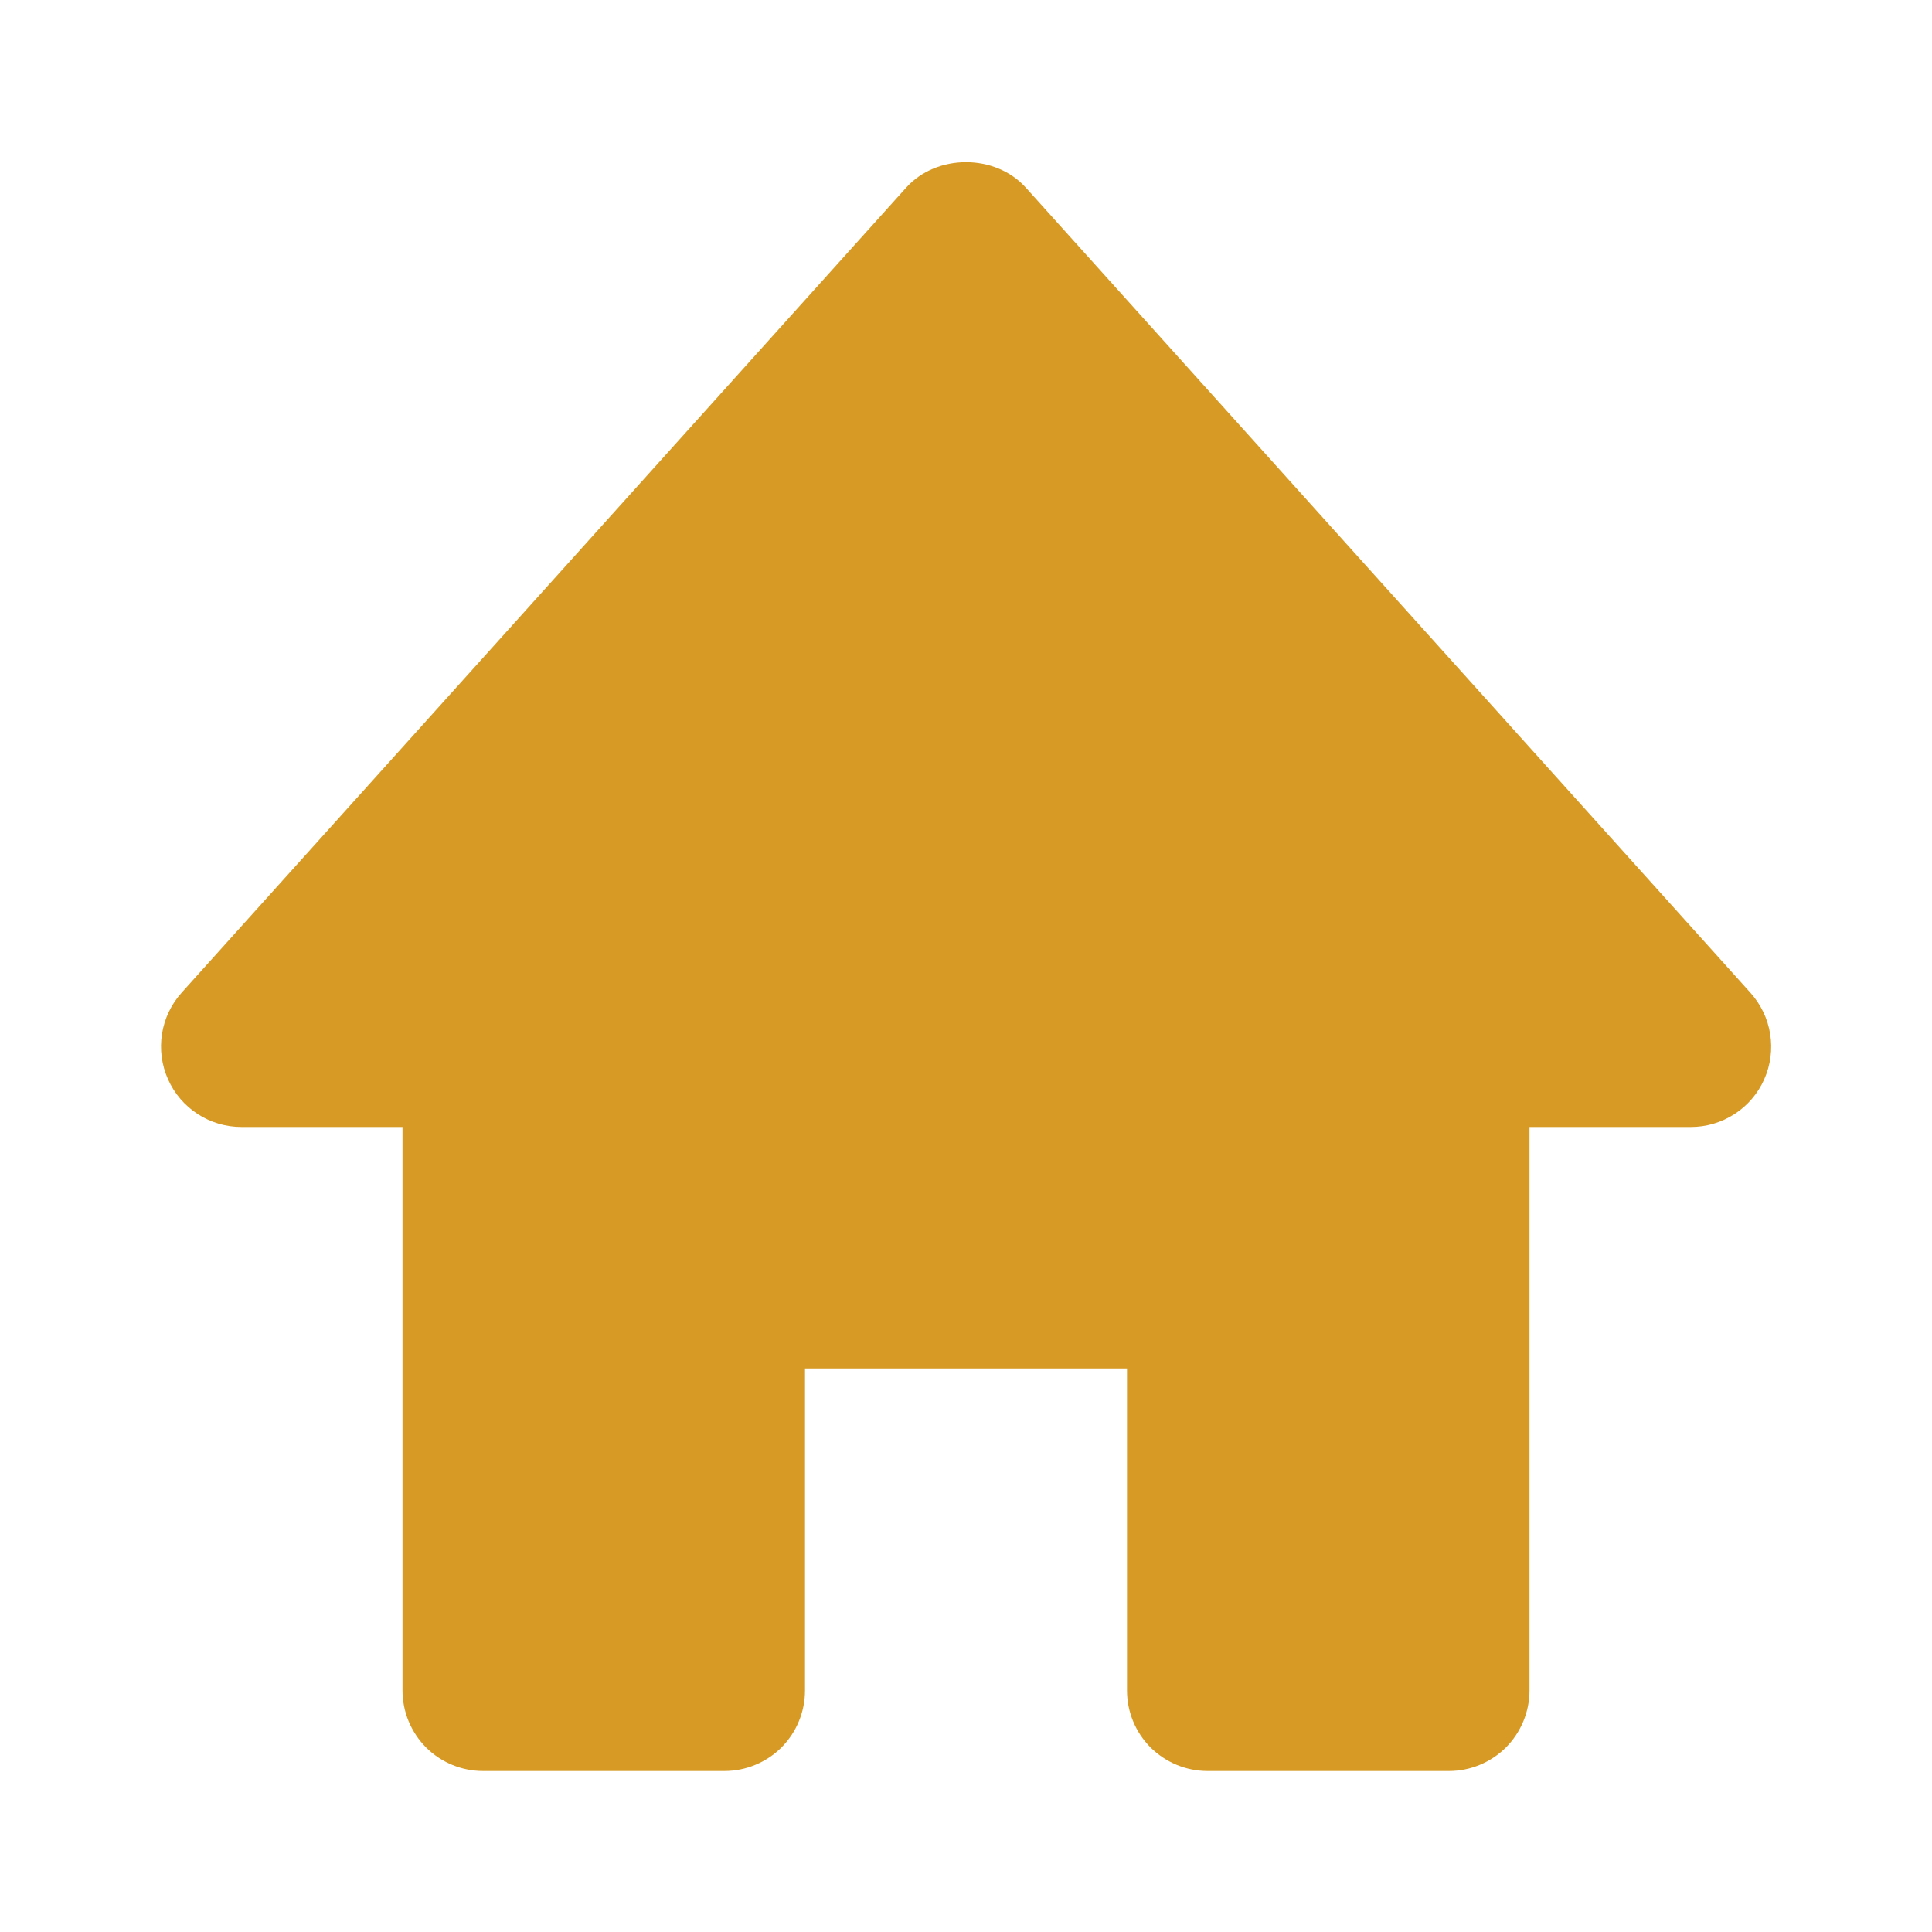 <svg width="27" height="27" viewBox="0 0 27 27" fill="none" xmlns="http://www.w3.org/2000/svg">
<path d="M24.461 13.872L14.336 2.622C13.909 2.148 13.091 2.148 12.664 2.622L2.539 13.872C2.393 14.034 2.298 14.234 2.264 14.449C2.23 14.664 2.259 14.884 2.348 15.083C2.528 15.489 2.931 15.75 3.375 15.75H5.625V23.625C5.625 23.923 5.744 24.209 5.954 24.421C6.165 24.631 6.452 24.75 6.75 24.75H10.125C10.423 24.75 10.71 24.631 10.921 24.421C11.132 24.209 11.25 23.923 11.25 23.625V19.125H15.75V23.625C15.75 23.923 15.868 24.209 16.079 24.421C16.291 24.631 16.577 24.75 16.875 24.75H20.25C20.548 24.75 20.834 24.631 21.046 24.421C21.256 24.209 21.375 23.923 21.375 23.625V15.75H23.625C23.843 15.751 24.056 15.688 24.239 15.57C24.422 15.452 24.567 15.283 24.655 15.084C24.744 14.885 24.773 14.664 24.738 14.449C24.704 14.234 24.607 14.034 24.461 13.872Z" fill="#D79B25"/>
</svg>
